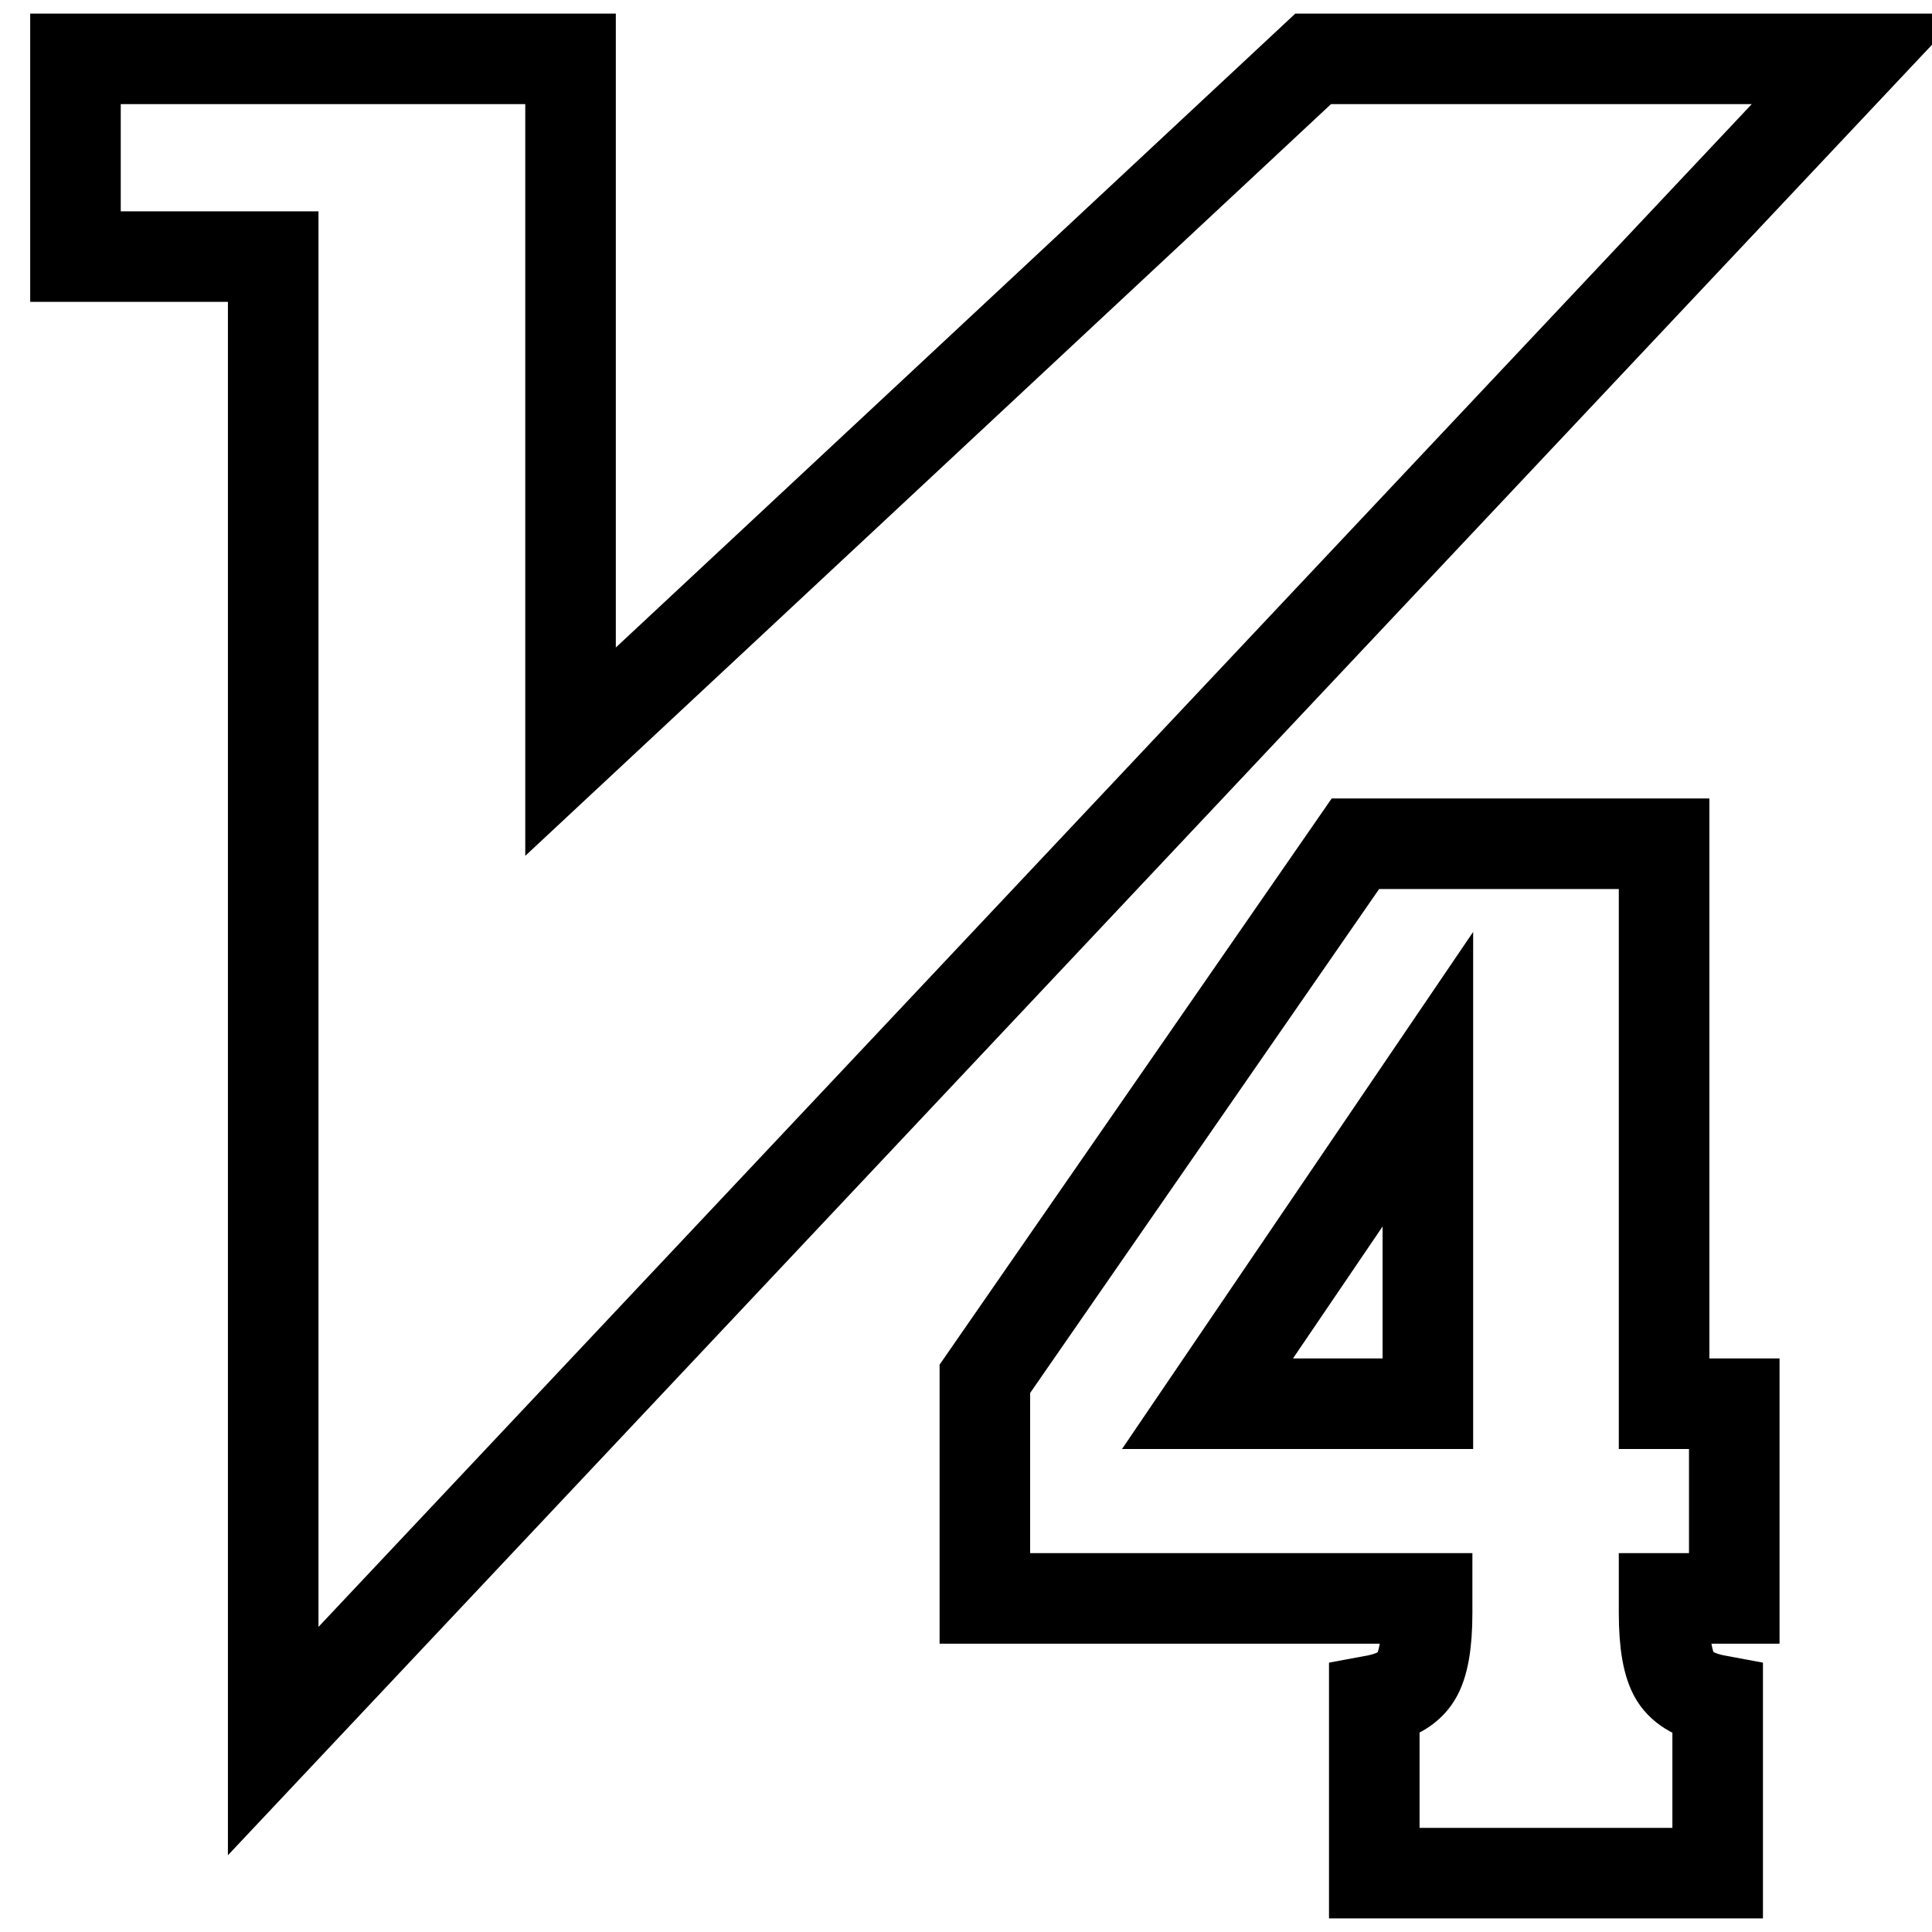 <?xml version="1.0" encoding="utf-8"?>
<!-- Svg Vector Icons : http://www.onlinewebfonts.com/icon -->
<!DOCTYPE svg PUBLIC "-//W3C//DTD SVG 1.1//EN" "http://www.w3.org/Graphics/SVG/1.1/DTD/svg11.dtd">
<svg version="1.1" xmlns="http://www.w3.org/2000/svg" xmlns:xlink="http://www.w3.org/1999/xlink" x="0px" y="0px" viewBox="0 0 256 256" enable-background="new 0 0 256 256" xml:space="preserve">
<g> <path stroke-width="12" fill-opacity="0" stroke="#000000"  d="M246,7.8h-72L75.6,99.6V7.8H10V34h26.2v196.7L246,7.8z M220.5,111.8V186h9.3v25.8h-9.3v1.9 c0,4.1,0.5,6.9,1.5,8.5c1,1.6,2.9,2.6,5.6,3.1v22.9h-45.5v-22.9c2.7-0.5,4.5-1.5,5.5-3.1c1-1.6,1.5-4.4,1.5-8.5v-1.9h-58.6v-29.1 l49.1-70.9H220.5z M189.2,186v-43L160,186H189.2z"/></g>
</svg>